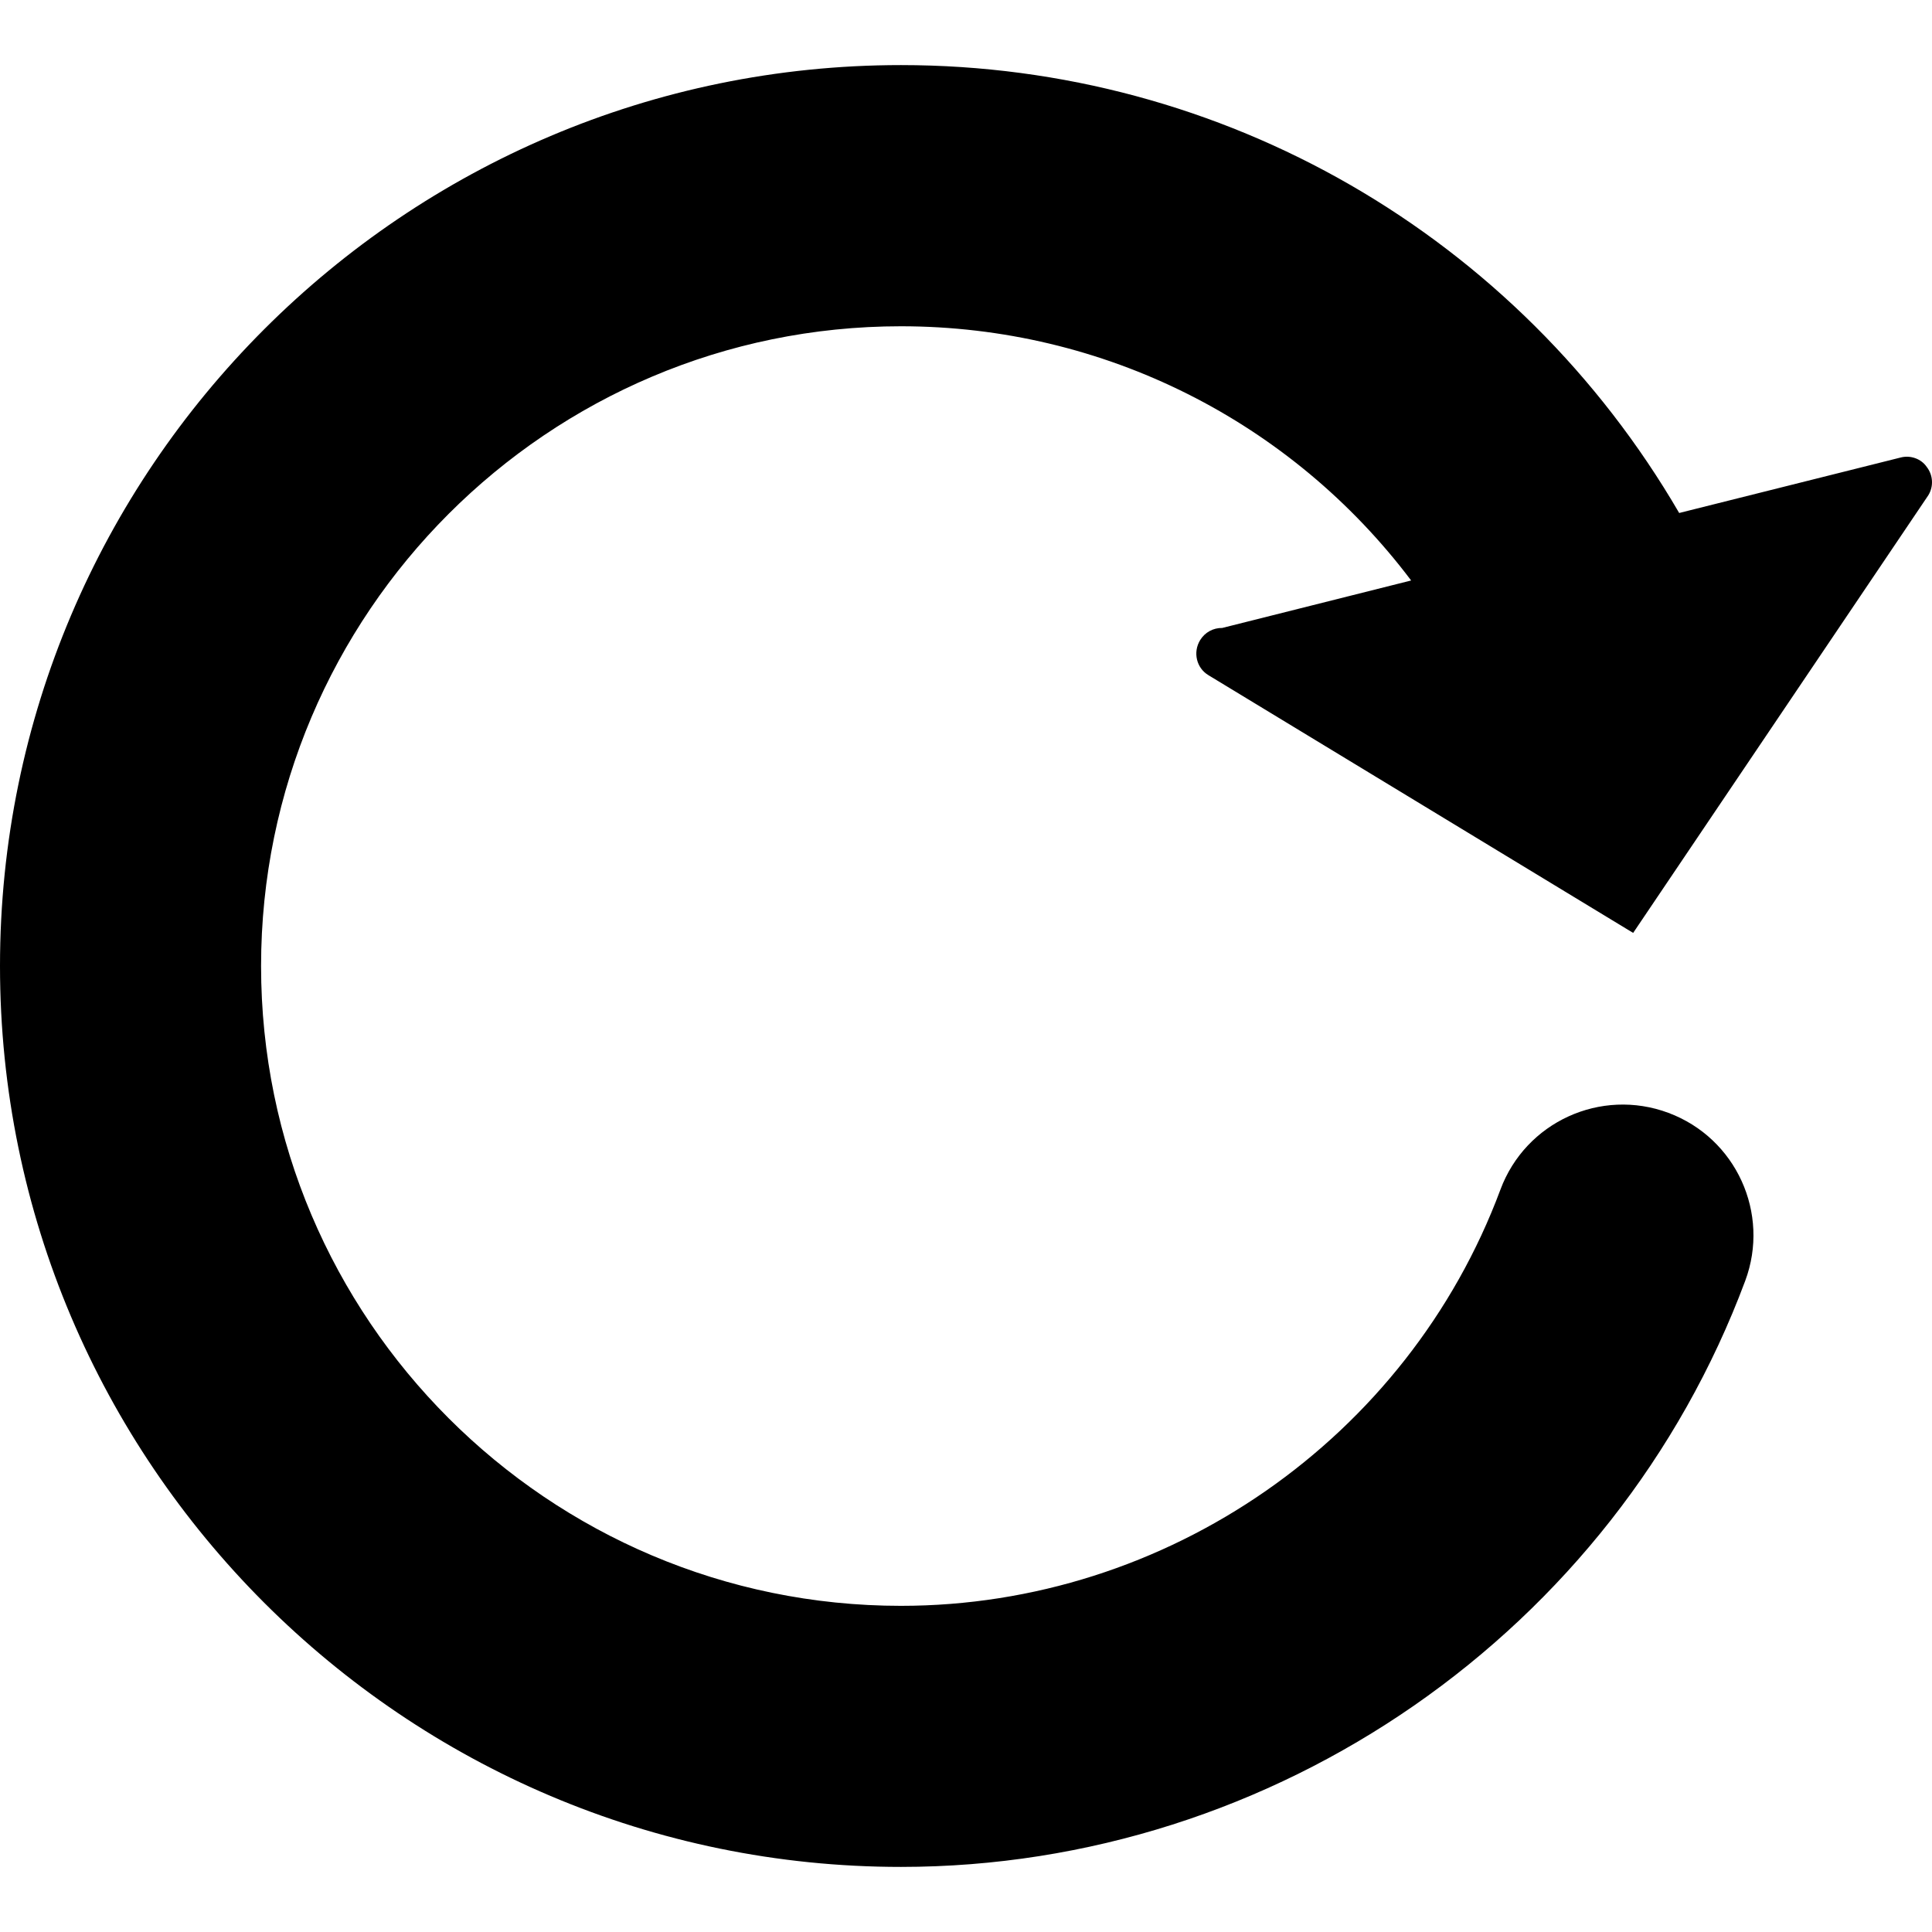 <?xml version="1.0" encoding="iso-8859-1"?>
<!-- Generator: Adobe Illustrator 16.0.0, SVG Export Plug-In . SVG Version: 6.00 Build 0)  -->
<!DOCTYPE svg PUBLIC "-//W3C//DTD SVG 1.1//EN" "http://www.w3.org/Graphics/SVG/1.1/DTD/svg11.dtd">
<svg version="1.1" id="Capa_1" xmlns="http://www.w3.org/2000/svg" xmlns:xlink="http://www.w3.org/1999/xlink" x="0px" y="0px"
	 width="95.396px" height="95.396px" viewBox="0 0 95.396 95.396" style="enable-background:new 0 0 95.396 95.396;"
	 xml:space="preserve">
<g>
	<path d="M59.258,31.609c-0.366,0.602-0.178,1.374,0.404,1.725c0.027,0.014,0.048,0.031,0.062,0.038L80.64,46.064L95.211,24.46
		c0.273-0.438,0.24-1.002-0.075-1.404c-0.273-0.402-0.801-0.592-1.286-0.466l-10.404,2.606l-0.533,0.134
		C74.948,11.646,60.422,3.214,44.486,3.214C19.956,3.214,0,23.172,0,47.698s19.956,44.484,44.486,44.484
		c18.478,0,35.229-11.628,41.687-28.938c1.242-3.333-0.451-7.05-3.792-8.295c-3.34-1.246-7.053,0.451-8.295,3.791
		c-4.579,12.293-16.478,20.551-29.6,20.551c-17.428,0-31.595-14.172-31.595-31.59c0-17.42,14.167-31.591,31.595-31.591
		c10.032,0,19.282,4.712,25.192,12.552l-9.329,2.344C59.911,31,59.497,31.217,59.258,31.609z"/>
</g>
<g>
</g>
<g>
</g>
<g>
</g>
<g>
</g>
<g>
</g>
<g>
</g>
<g>
</g>
<g>
</g>
<g>
</g>
<g>
</g>
<g>
</g>
<g>
</g>
<g>
</g>
<g>
</g>
<g>
</g>
</svg>
